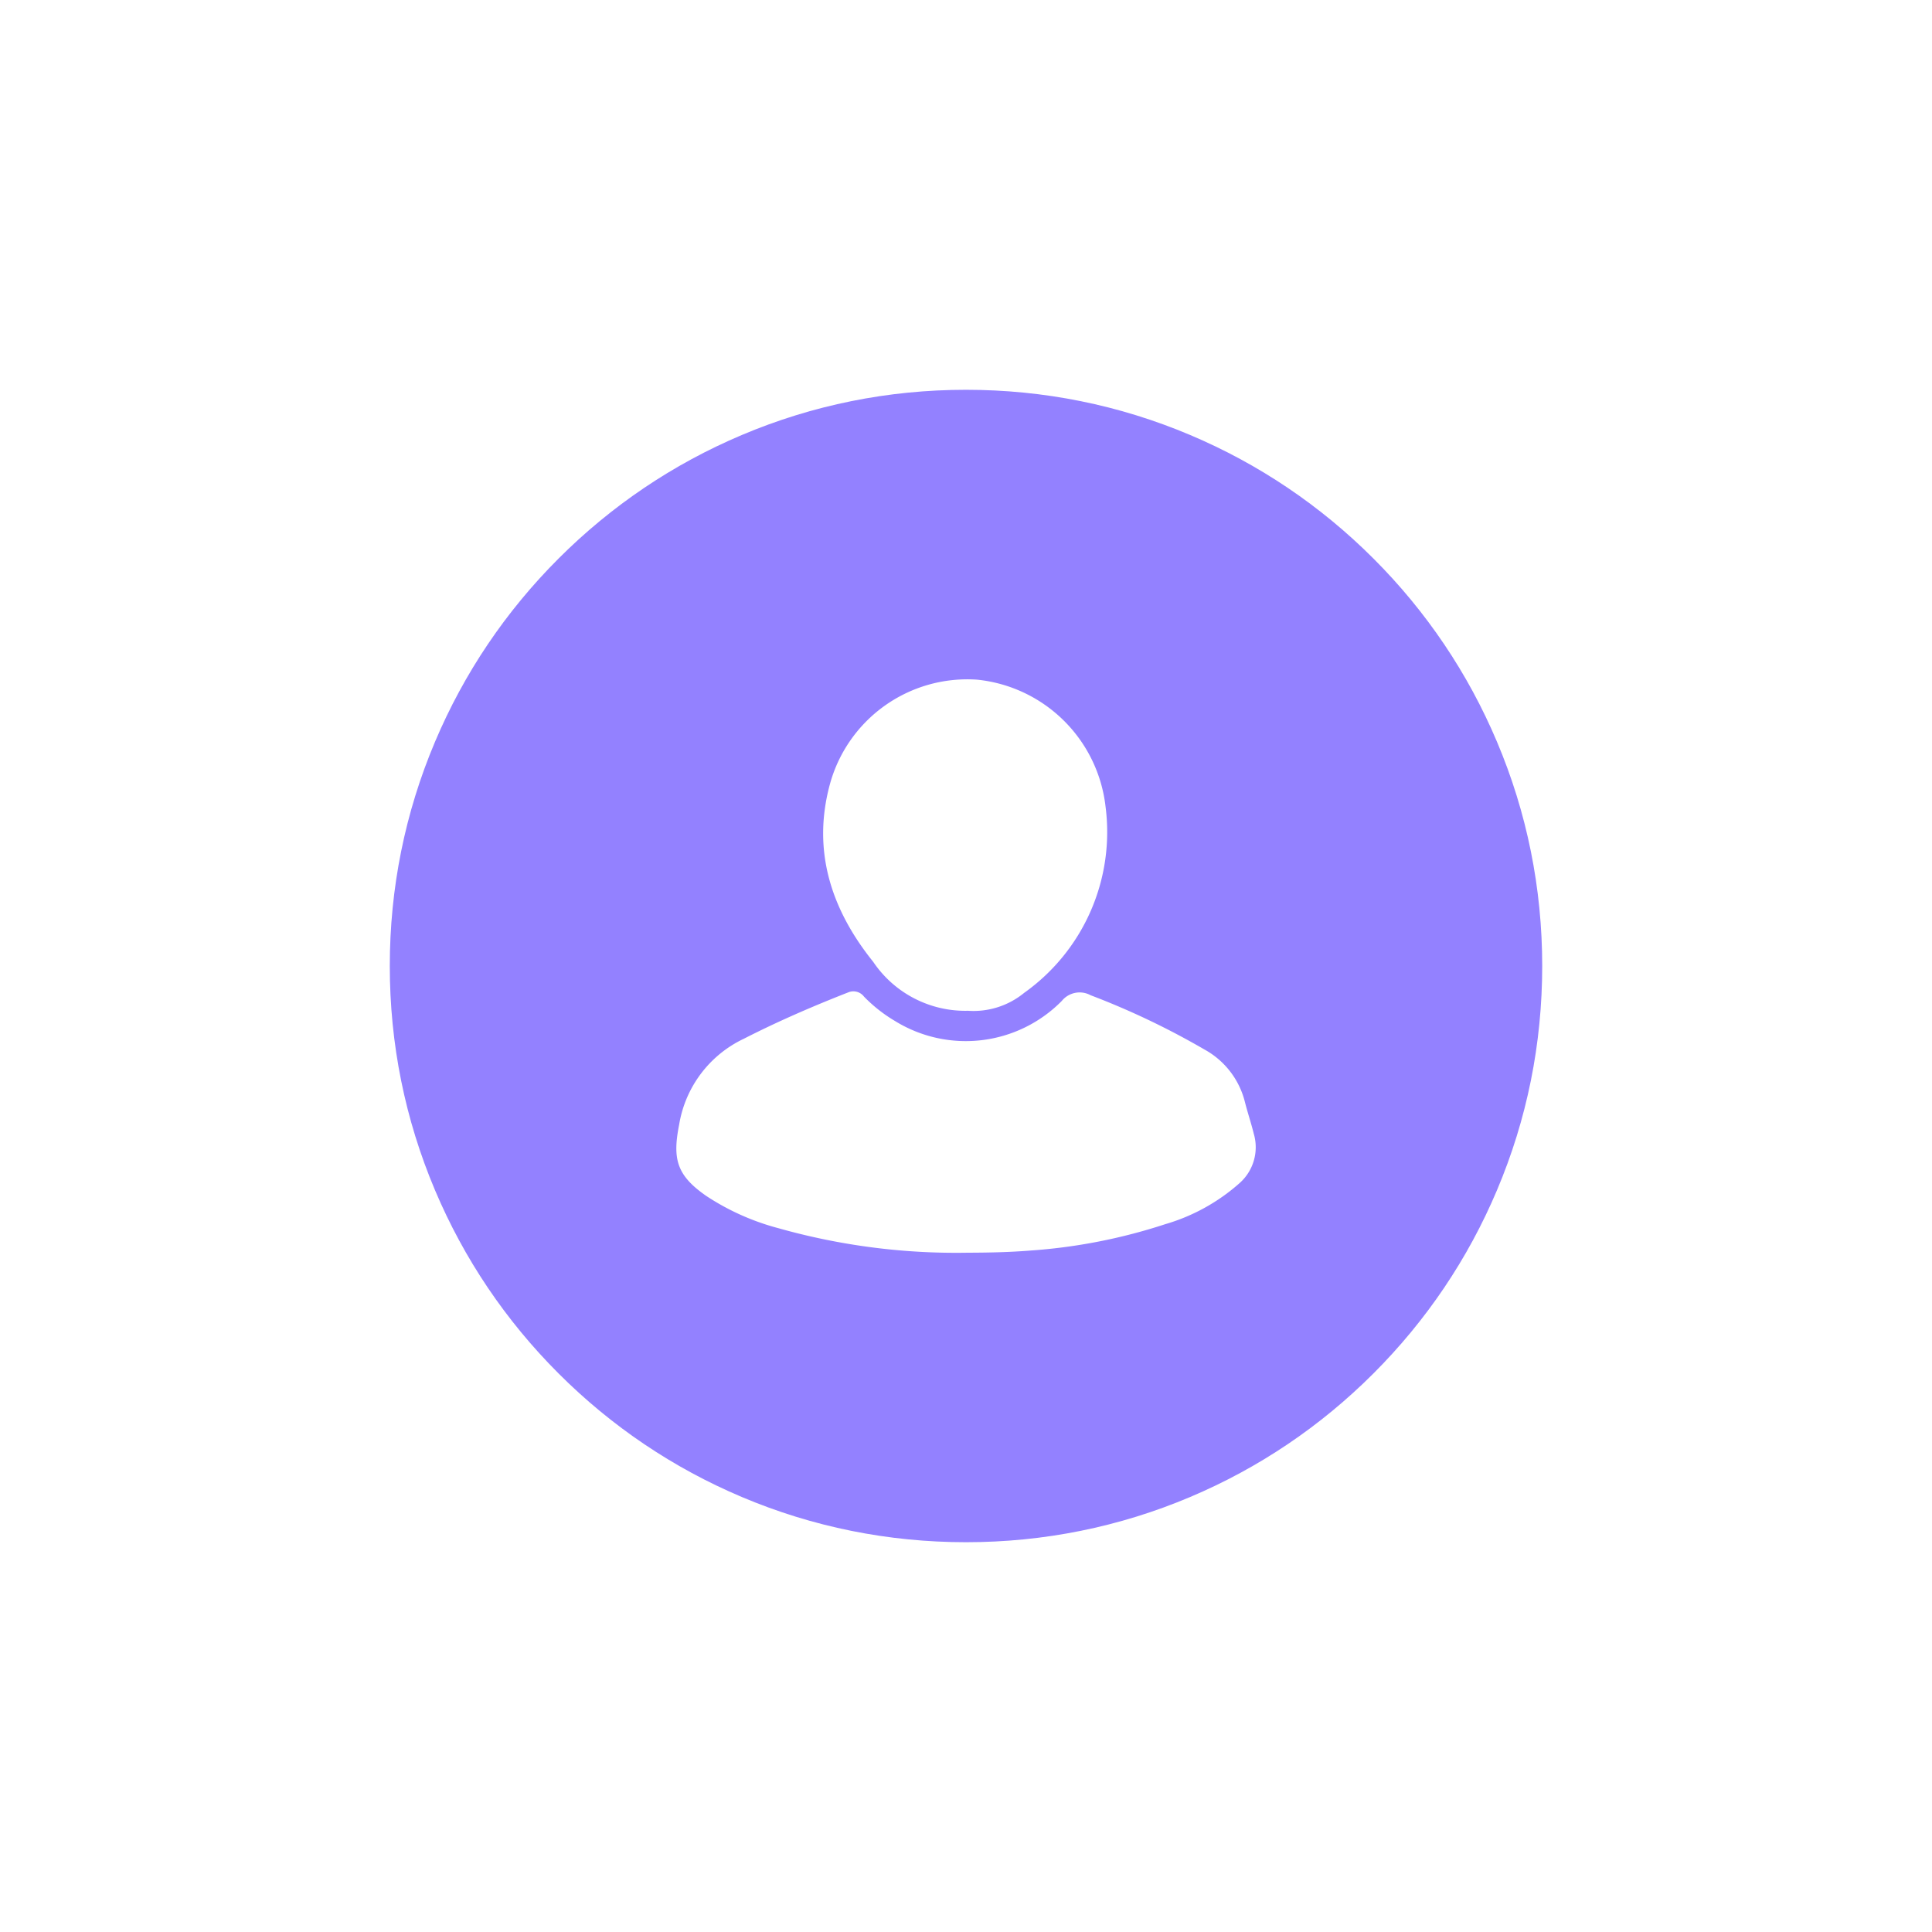 <svg xmlns="http://www.w3.org/2000/svg" xmlns:xlink="http://www.w3.org/1999/xlink" width="114" height="114" viewBox="0 0 114 114"><defs><style>.a{fill:#9381ff;}.b{fill:#fff;}.c,.d{stroke:none;}.d{fill:#fff;}.e{filter:url(#a);}</style><filter id="a" x="0" y="0" width="114" height="114" filterUnits="userSpaceOnUse"><feOffset input="SourceAlpha"/><feGaussianBlur stdDeviation="6" result="b"/><feFlood flood-opacity="0.102"/><feComposite operator="in" in2="b"/><feComposite in="SourceGraphic"/></filter></defs><g transform="translate(-589 -1730)"><g class="e" transform="matrix(1, 0, 0, 1, 589, 1730)"><g class="a" transform="translate(18 18)"><path class="c" d="M 39 75.5 C 34.071 75.5 29.292 74.535 24.793 72.633 C 20.447 70.794 16.544 68.162 13.191 64.809 C 9.838 61.456 7.206 57.553 5.367 53.207 C 3.465 48.708 2.5 43.929 2.5 39 C 2.5 34.071 3.465 29.292 5.367 24.793 C 7.206 20.447 9.838 16.544 13.191 13.191 C 16.544 9.838 20.447 7.206 24.793 5.367 C 29.292 3.465 34.071 2.5 39 2.5 C 43.929 2.5 48.708 3.465 53.207 5.367 C 57.553 7.206 61.456 9.838 64.809 13.191 C 68.162 16.544 70.794 20.447 72.633 24.793 C 74.535 29.292 75.5 34.071 75.5 39 C 75.5 43.929 74.535 48.708 72.633 53.207 C 70.794 57.553 68.162 61.456 64.809 64.809 C 61.456 68.162 57.553 70.794 53.207 72.633 C 48.708 74.535 43.929 75.5 39 75.5 Z"/><path class="d" d="M 39 5 C 34.408 5 29.956 5.898 25.767 7.67 C 21.719 9.382 18.082 11.834 14.958 14.958 C 11.834 18.082 9.382 21.719 7.67 25.767 C 5.898 29.956 5 34.408 5 39 C 5 43.592 5.898 48.044 7.67 52.233 C 9.382 56.281 11.834 59.918 14.958 63.042 C 18.082 66.166 21.719 68.618 25.767 70.33 C 29.956 72.102 34.408 73 39 73 C 43.592 73 48.044 72.102 52.233 70.33 C 56.281 68.618 59.918 66.166 63.042 63.042 C 66.166 59.918 68.618 56.281 70.33 52.233 C 72.102 48.044 73 43.592 73 39 C 73 34.408 72.102 29.956 70.33 25.767 C 68.618 21.719 66.166 18.082 63.042 14.958 C 59.918 11.834 56.281 9.382 52.233 7.67 C 48.044 5.898 43.592 5 39 5 M 39 0 C 60.539 0 78 17.461 78 39 C 78 60.539 60.539 78 39 78 C 17.461 78 0 60.539 0 39 C 0 17.461 17.461 0 39 0 Z"/></g></g><g transform="translate(628.91 1770.082)"><path class="b" d="M526.231,427.944a38.568,38.568,0,0,1-11.148-1.449,14.384,14.384,0,0,1-4.247-1.9c-1.737-1.207-2.01-2.165-1.6-4.219a6.823,6.823,0,0,1,3.817-5.058c2.008-1.026,4.065-1.916,6.16-2.736a.786.786,0,0,1,.928.25,8.776,8.776,0,0,0,1.83,1.44,7.951,7.951,0,0,0,9.845-1.189,1.354,1.354,0,0,1,1.695-.333,45.739,45.739,0,0,1,6.724,3.206,4.873,4.873,0,0,1,2.384,3.1c.16.628.368,1.244.523,1.873a2.824,2.824,0,0,1-.831,2.9,11.387,11.387,0,0,1-4.391,2.43,32.777,32.777,0,0,1-8,1.56C528.693,427.917,527.464,427.94,526.231,427.944Z" transform="translate(-509.07 -394.108)"/><path class="b" d="M584.365,290.17a6.552,6.552,0,0,1-5.592-2.885c-2.452-3.05-3.609-6.494-2.58-10.4a8.406,8.406,0,0,1,8.694-6.254,8.495,8.495,0,0,1,7.594,7.5,11.639,11.639,0,0,1-4.8,10.98A4.718,4.718,0,0,1,584.365,290.17Z" transform="translate(-567.156 -270.61)"/></g></g></svg>